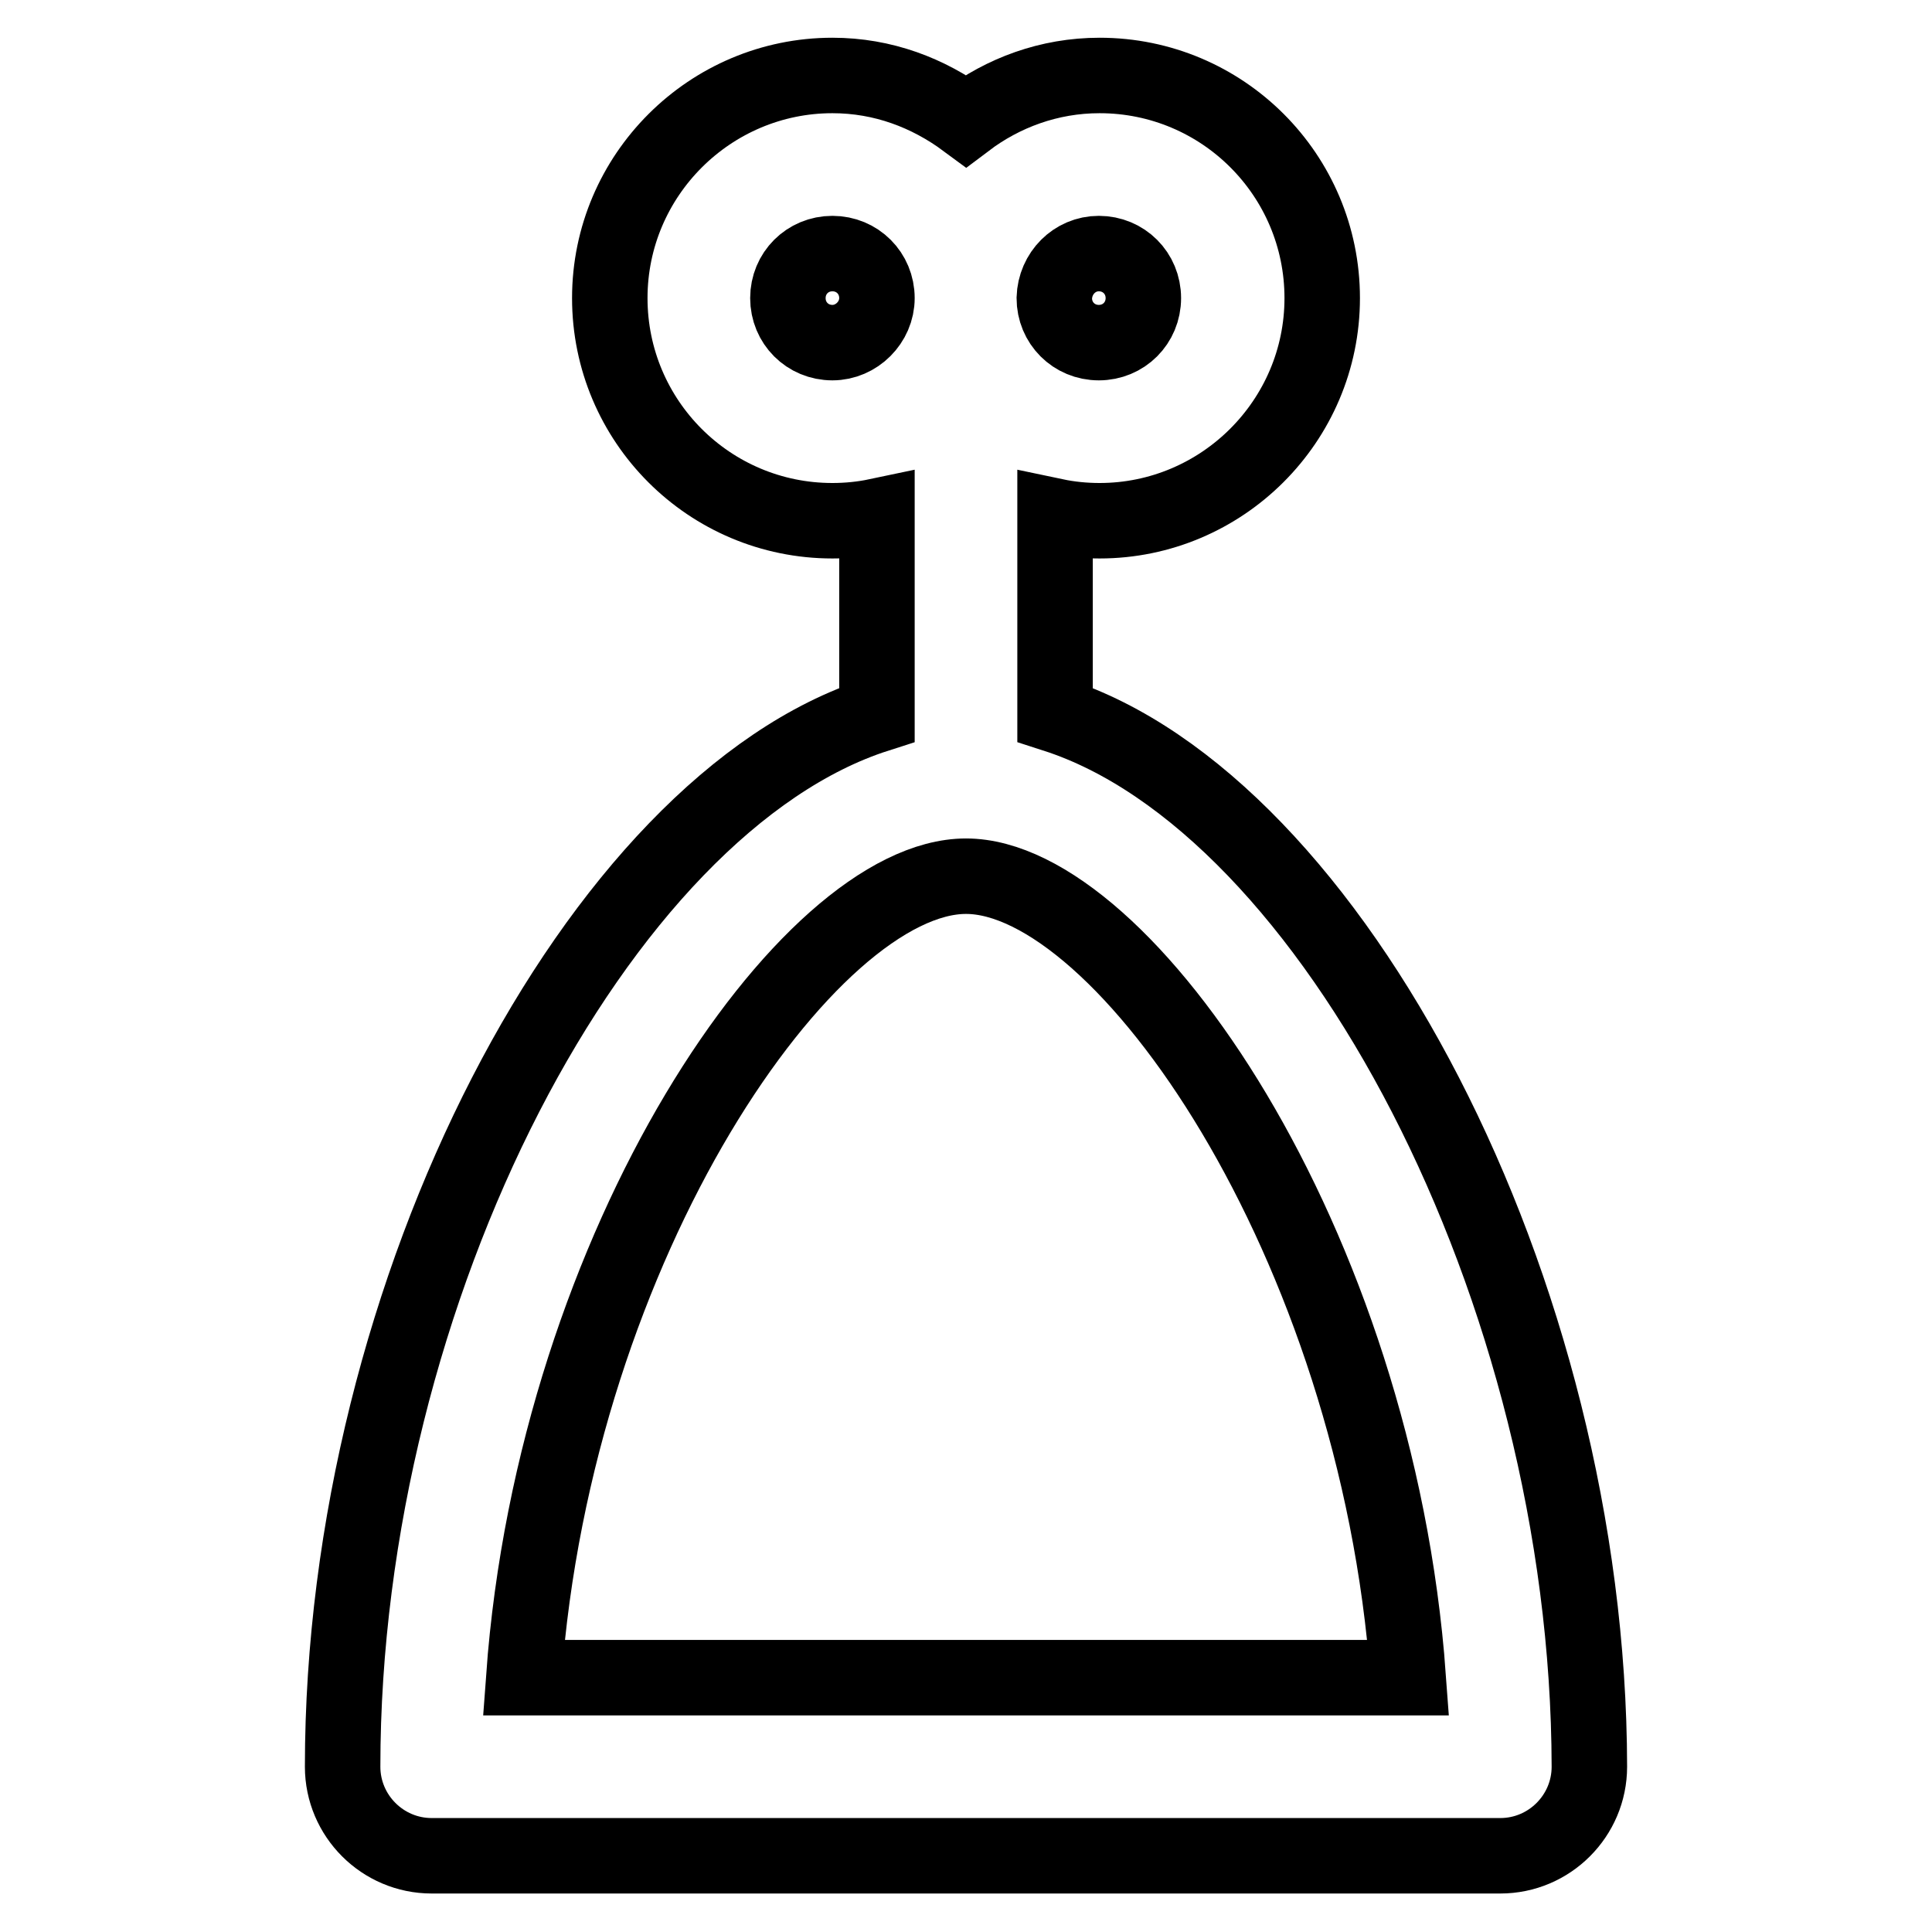 <?xml version="1.0" encoding="utf-8"?>
<!-- Svg Vector Icons : http://www.onlinewebfonts.com/icon -->
<!DOCTYPE svg PUBLIC "-//W3C//DTD SVG 1.1//EN" "http://www.w3.org/Graphics/SVG/1.1/DTD/svg11.dtd">
<svg version="1.1" xmlns="http://www.w3.org/2000/svg" xmlns:xlink="http://www.w3.org/1999/xlink" x="0px" y="0px" viewBox="0 0 256 256" enable-background="new 0 0 256 256" xml:space="preserve">
<g> <path stroke-width="10" fill-opacity="0" stroke="#000000"  d="M139.8,94.7V68.4c1.9,0.4,3.9,0.6,5.9,0.6c16.2,0,29.5-13.2,29.5-29.5S162,10,145.7,10 c-6.7,0-12.8,2.3-17.7,6c-5-3.7-11-6-17.7-6c-16.2,0-29.5,13.2-29.5,29.5S94,69,110.3,69c2,0,4-0.2,5.9-0.6v26.3 c-36.8,11.8-70.8,76-70.8,139.4c0,6.5,5.3,11.8,11.8,11.8h141.6c6.5,0,11.8-5.3,11.8-11.8C210.5,170.8,176.4,106.5,139.8,94.7 L139.8,94.7z M145.6,33.6c3.3,0,5.9,2.6,5.9,5.9s-2.6,5.9-5.9,5.9c-3.3,0-5.9-2.6-5.9-5.9C139.8,36.2,142.4,33.6,145.6,33.6z  M110.3,45.4c-3.3,0-5.9-2.6-5.9-5.9s2.6-5.9,5.9-5.9c3.3,0,5.9,2.6,5.9,5.9C116.2,42.7,113.5,45.4,110.3,45.4z M69.4,222.3 c4.2-57.8,37.8-106.2,58.6-106.2c20.8,0,54.4,48.4,58.6,106.2H69.4z"/></g>
</svg>